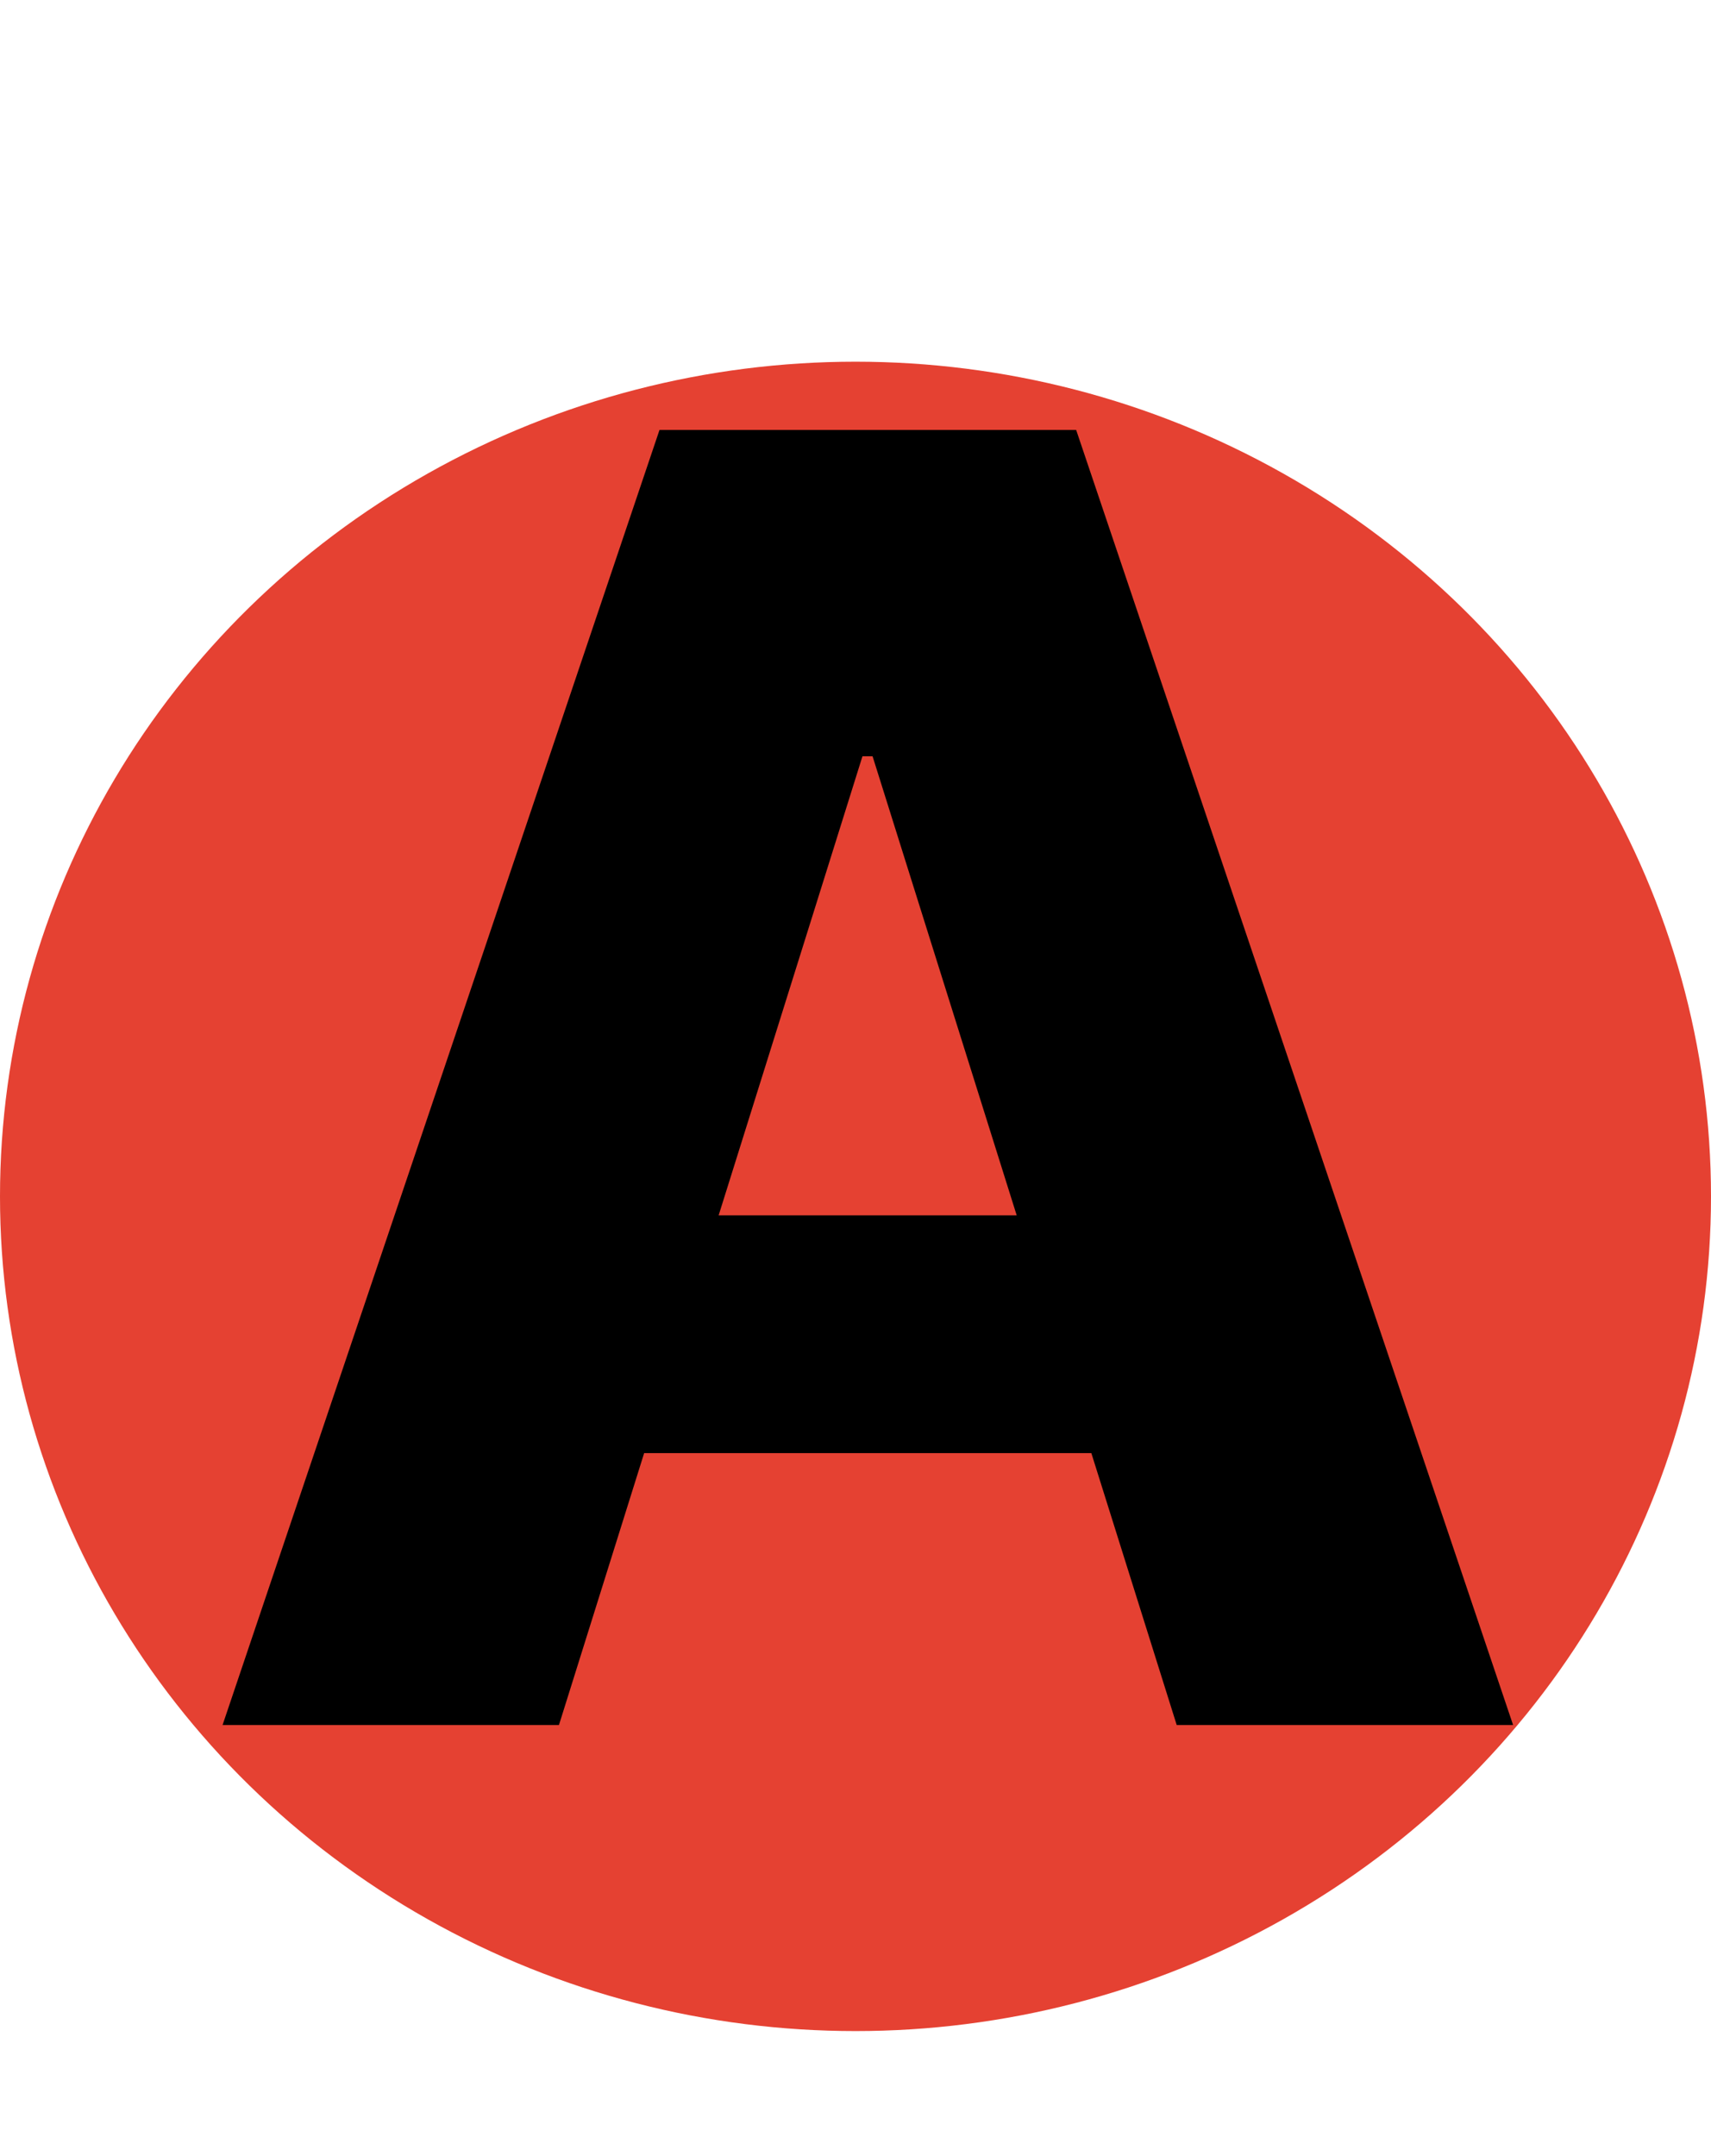 <?xml version="1.0" encoding="UTF-8"?> <svg xmlns="http://www.w3.org/2000/svg" width="123" height="155" viewBox="0 0 123 155" fill="none"> <ellipse cx="61.5" cy="86" rx="61.5" ry="60" fill="#E54132"></ellipse> <path d="M40.182 124H16L47.409 30.909H77.364L108.773 124H84.591L62.727 54.364H62L40.182 124ZM36.955 87.364H87.5V104.455H36.955V87.364Z" fill="black"></path> </svg> 